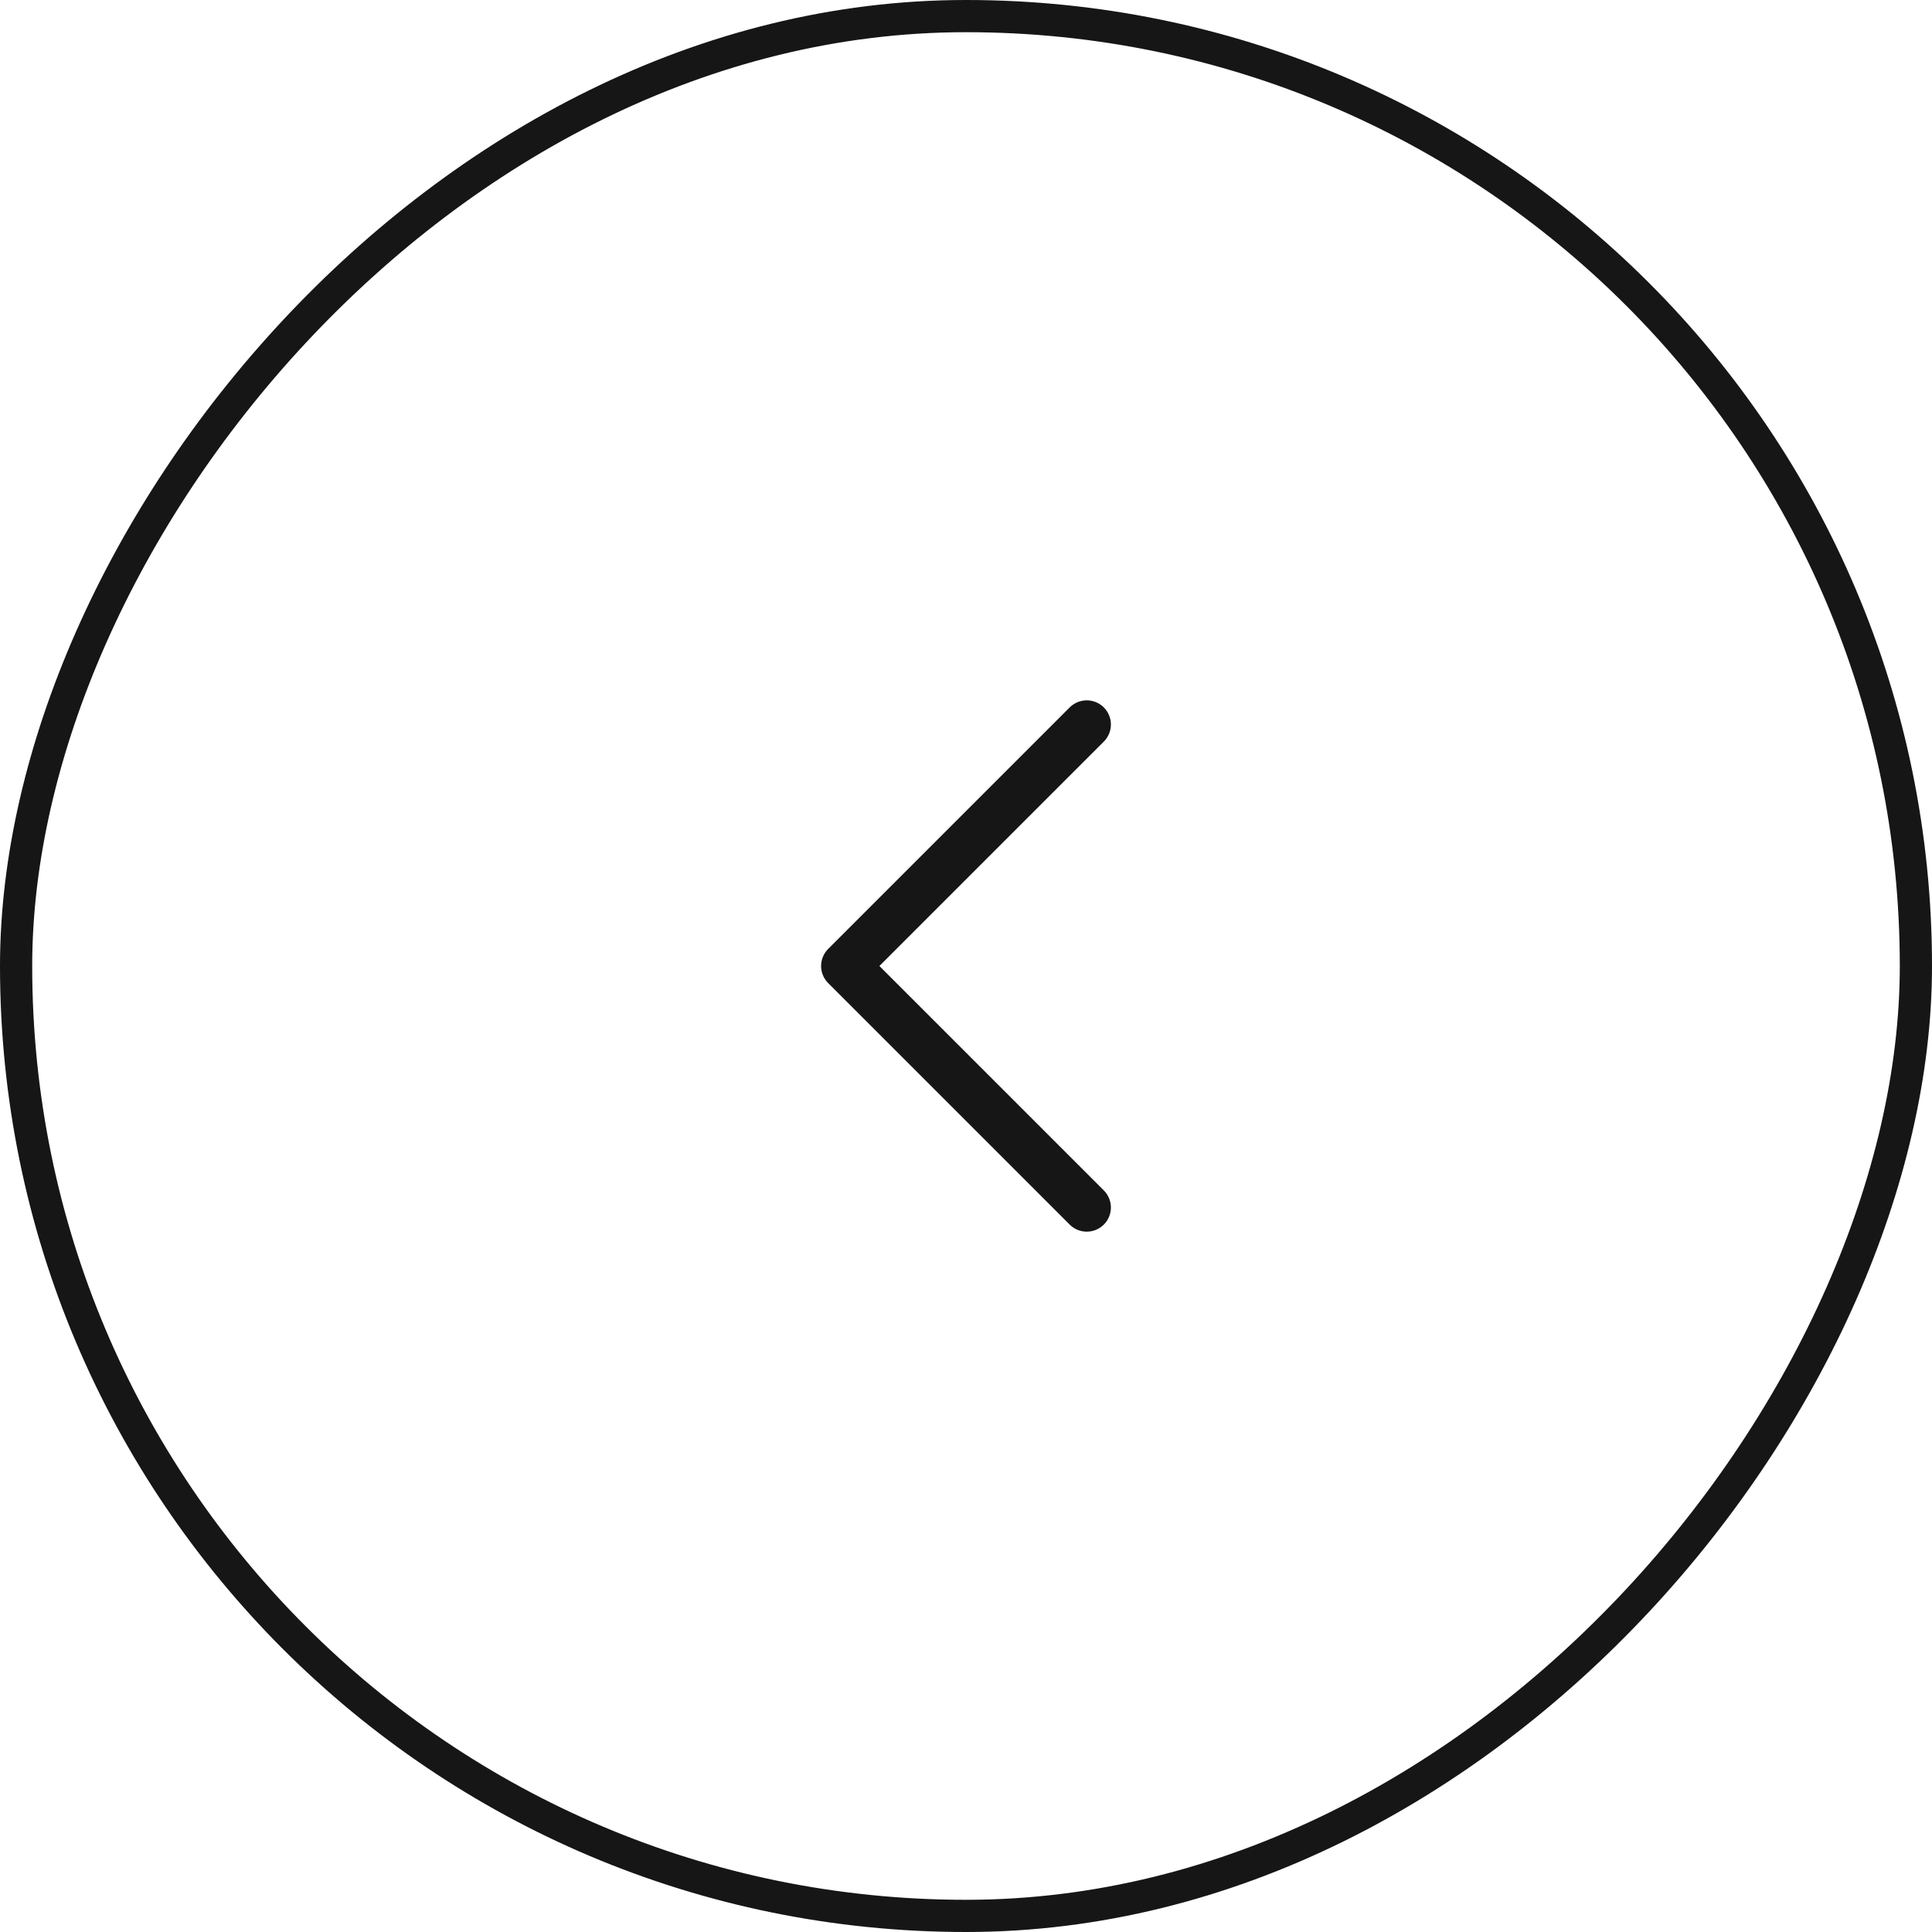 <svg width="60" height="60" viewBox="0 0 60 60" fill="none" xmlns="http://www.w3.org/2000/svg">
<rect x="-0.5" y="0.5" width="59" height="59" rx="29.5" transform="matrix(-1 0 0 1 59 0)" stroke="#161616"/>
<path d="M33.75 22.5L26.25 30L33.75 37.5" stroke="#161616" stroke-width="1.5" stroke-linecap="round" stroke-linejoin="round"/>
</svg>
